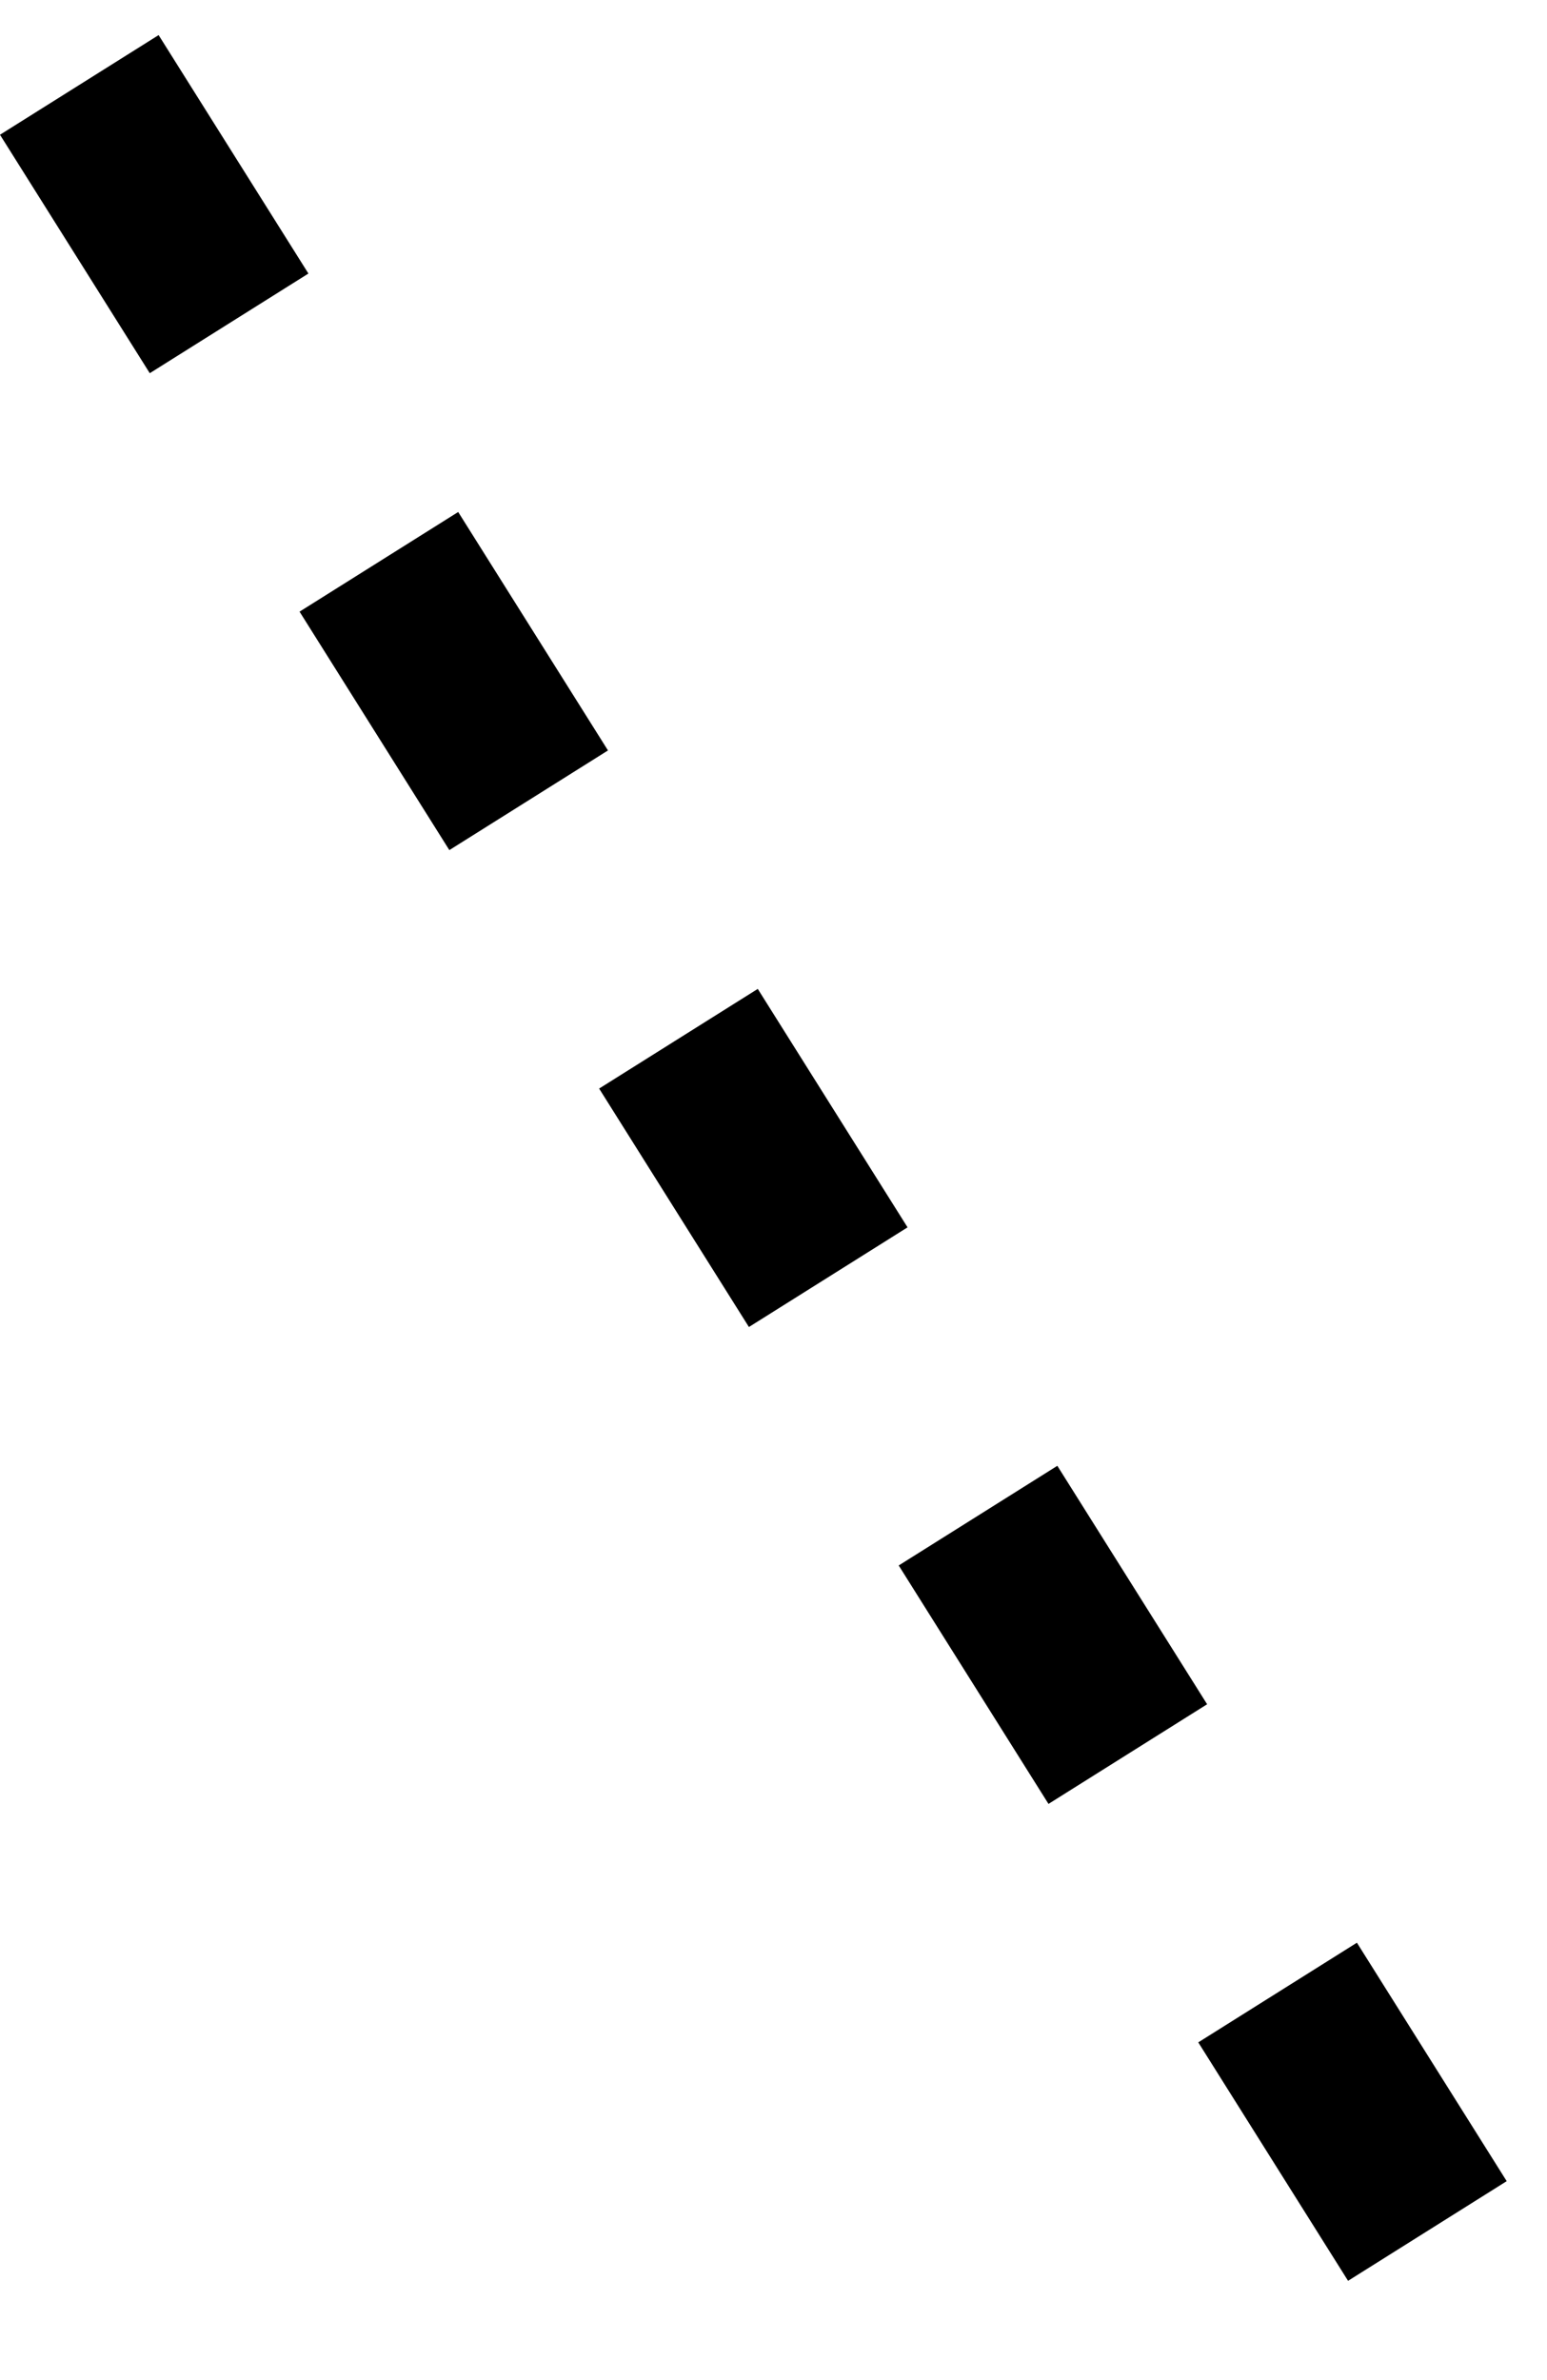 <?xml version="1.0" encoding="UTF-8"?><svg xmlns="http://www.w3.org/2000/svg" id="_4_PEERING_THROUGH" data-name="4 PEERING THROUGH" viewBox="0 0 13.46 20.09" aria-hidden="true" width="13px" height="20px">
  <defs><linearGradient class="cerosgradient" data-cerosgradient="true" id="CerosGradient_idf51e102b2" gradientUnits="userSpaceOnUse" x1="50%" y1="100%" x2="50%" y2="0%"><stop offset="0%" stop-color="#d1d1d1"/><stop offset="100%" stop-color="#d1d1d1"/></linearGradient><linearGradient/>
    <style>
      .cls-1-6707f10ccb320{
        fill: none;
        stroke: #000;
        stroke-dasharray: 0 0 0 0 0 0 2.45 2.45 0 0 0 0;
        stroke-miterlimit: 10;
        stroke-width: 1.63px;
      }
    </style>
  </defs>
  <line class="cls-1-6707f10ccb320" x1=".69" y1=".43" x2="12.77" y2="19.66"/>
</svg>